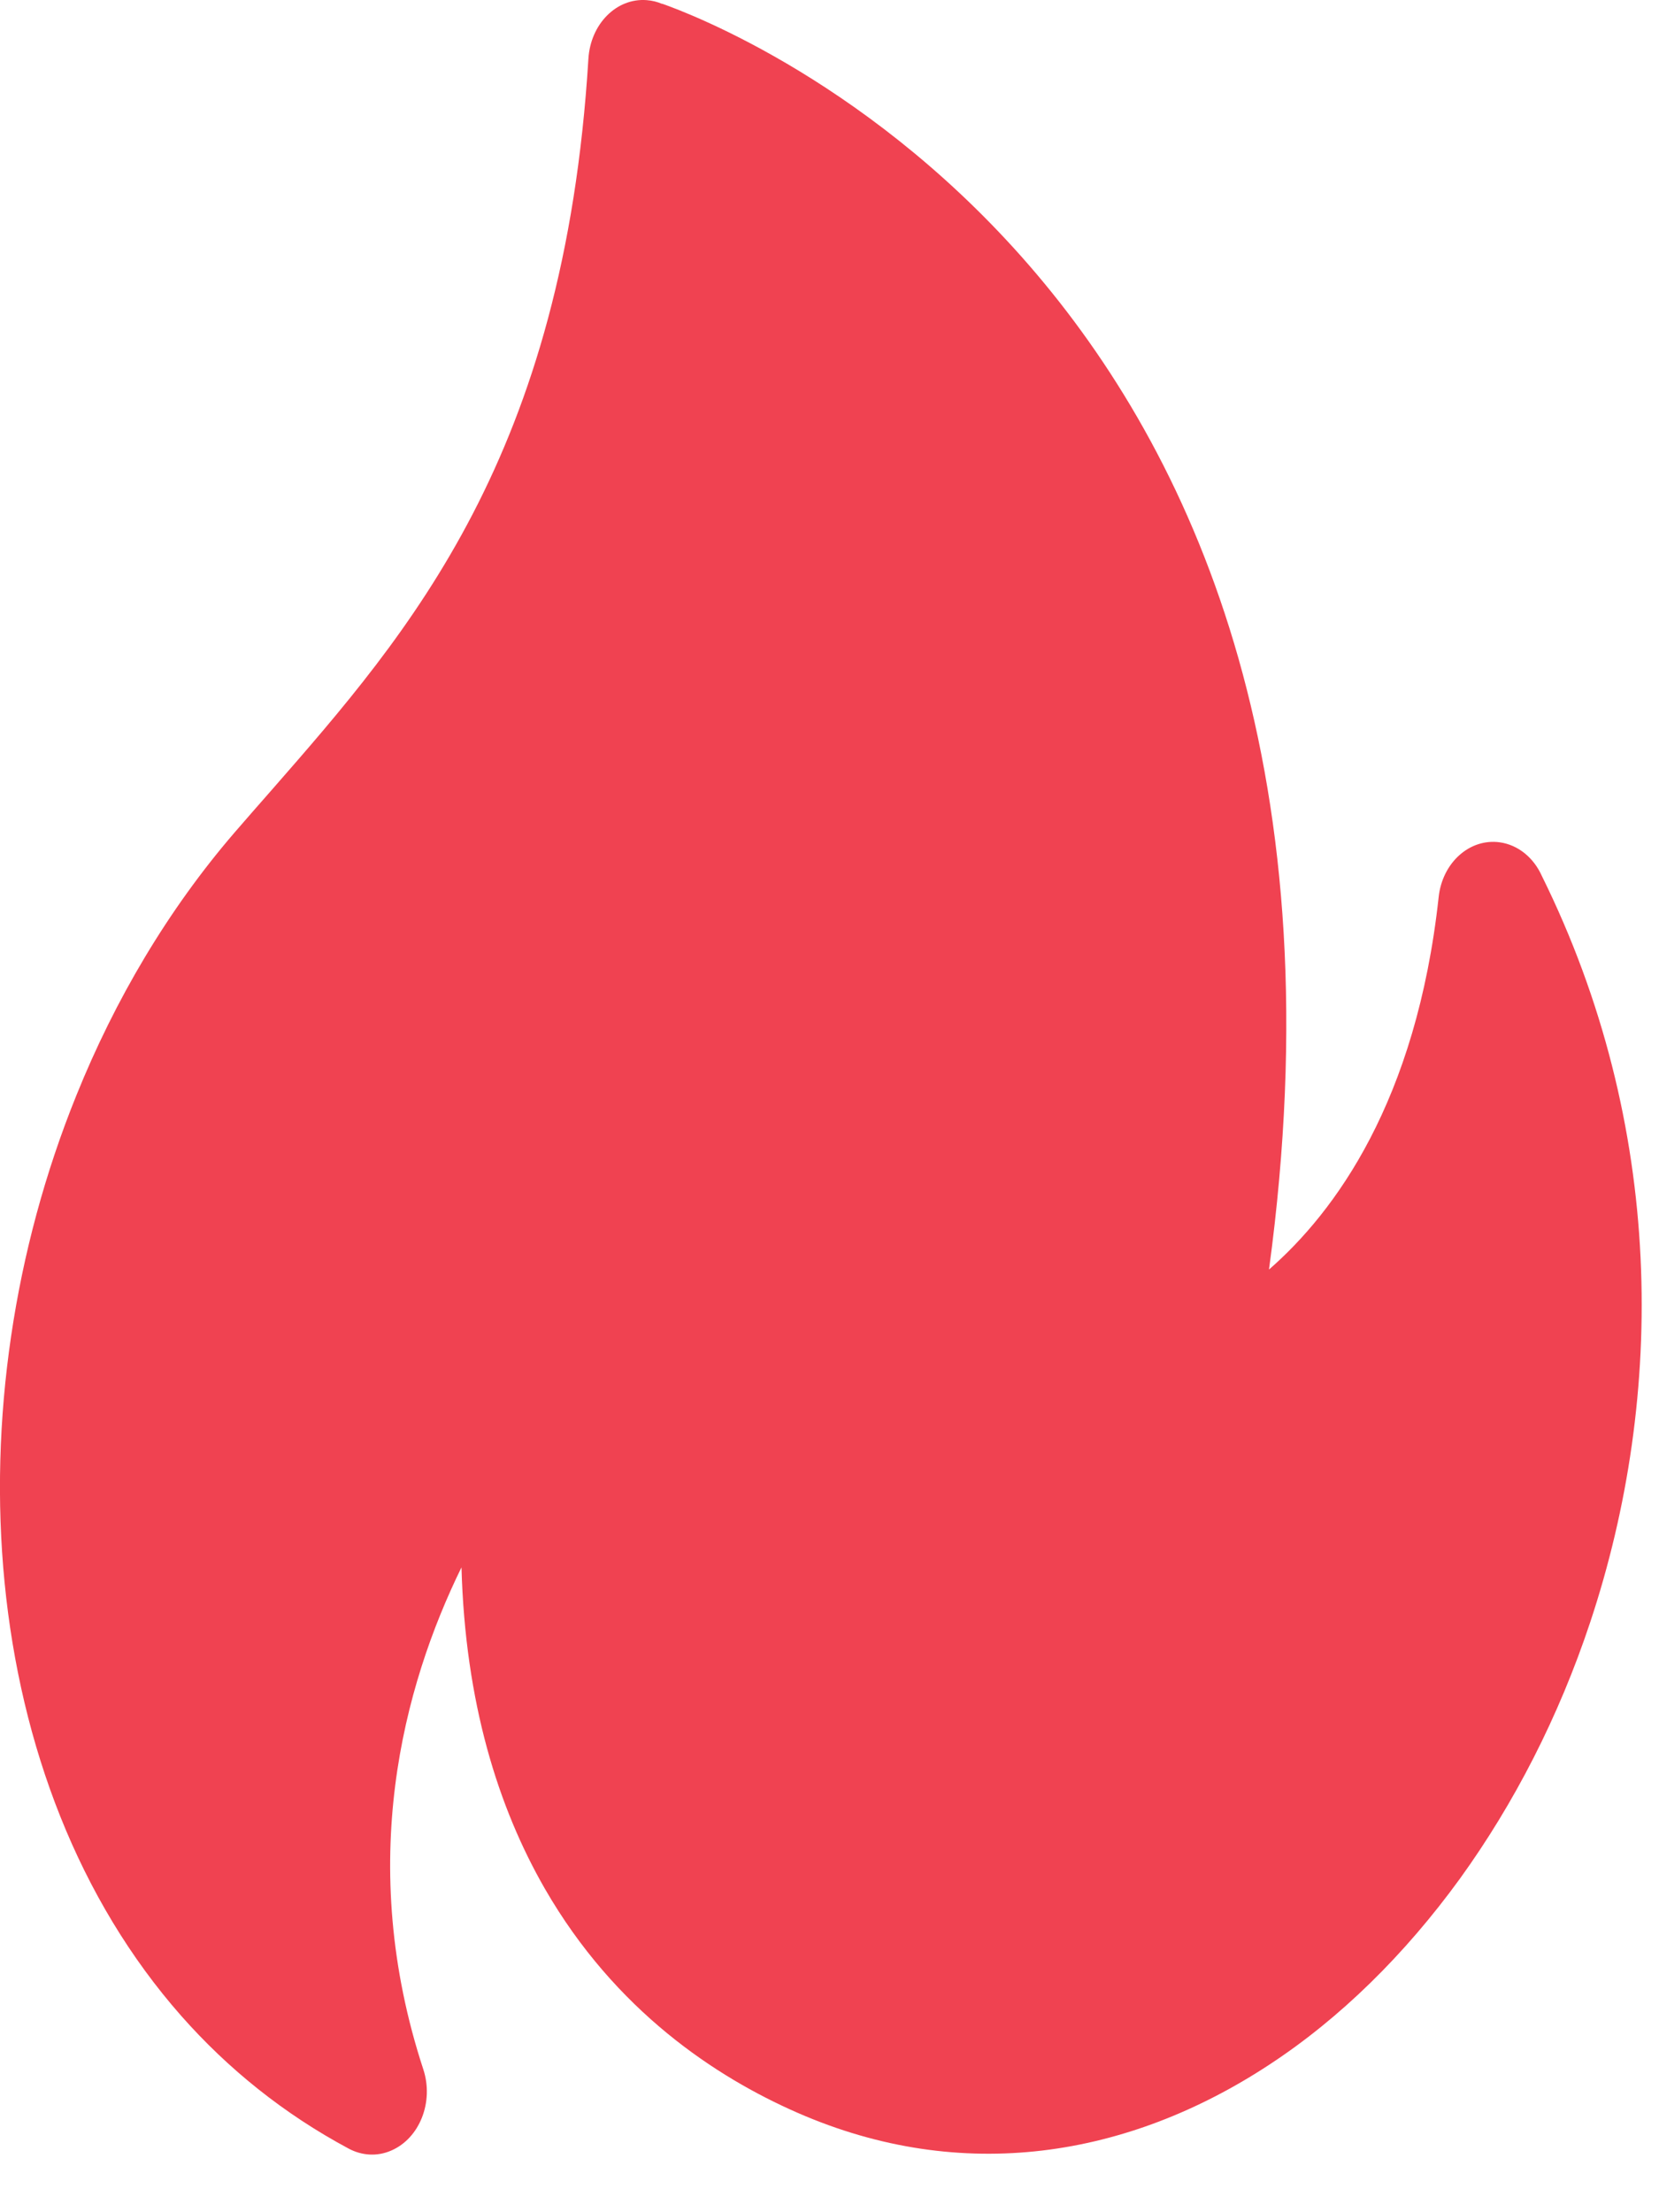 <?xml version="1.0" encoding="utf-8"?>
<svg xmlns="http://www.w3.org/2000/svg" fill="none" height="100%" overflow="visible" preserveAspectRatio="none" style="display: block;" viewBox="0 0 12 16" width="100%">
<g id="Group">
<path d="M4.79 0.027C5.196 0.17 10.147 2.052 9.179 9.182C9.656 8.766 10.245 7.965 10.406 6.49C10.432 6.24 10.63 6.062 10.848 6.092C10.983 6.111 11.094 6.205 11.152 6.334C12.045 8.139 12.048 10.092 11.502 11.734C11.276 12.414 10.953 13.044 10.559 13.589C10.161 14.137 9.694 14.597 9.181 14.933C8.161 15.603 6.961 15.803 5.767 15.28C5.178 15.022 4.45 14.543 3.941 13.66C3.603 13.072 3.365 12.314 3.338 11.336C2.916 12.198 2.573 13.476 3.062 14.967C3.139 15.202 3.036 15.465 2.83 15.554C2.727 15.599 2.617 15.59 2.524 15.541C2.053 15.289 1.649 14.963 1.311 14.58C0.568 13.737 0.149 12.627 0.033 11.444C-0.081 10.28 0.099 9.042 0.553 7.921C0.832 7.23 1.214 6.582 1.696 6.022C1.782 5.922 1.873 5.819 1.964 5.715C2.966 4.569 4.08 3.294 4.256 0.426C4.271 0.174 4.459 -0.016 4.678 0.001C4.717 0.004 4.754 0.013 4.789 0.028L4.79 0.027Z" fill="#F04251" id="Vector"/>
</g>
</svg>